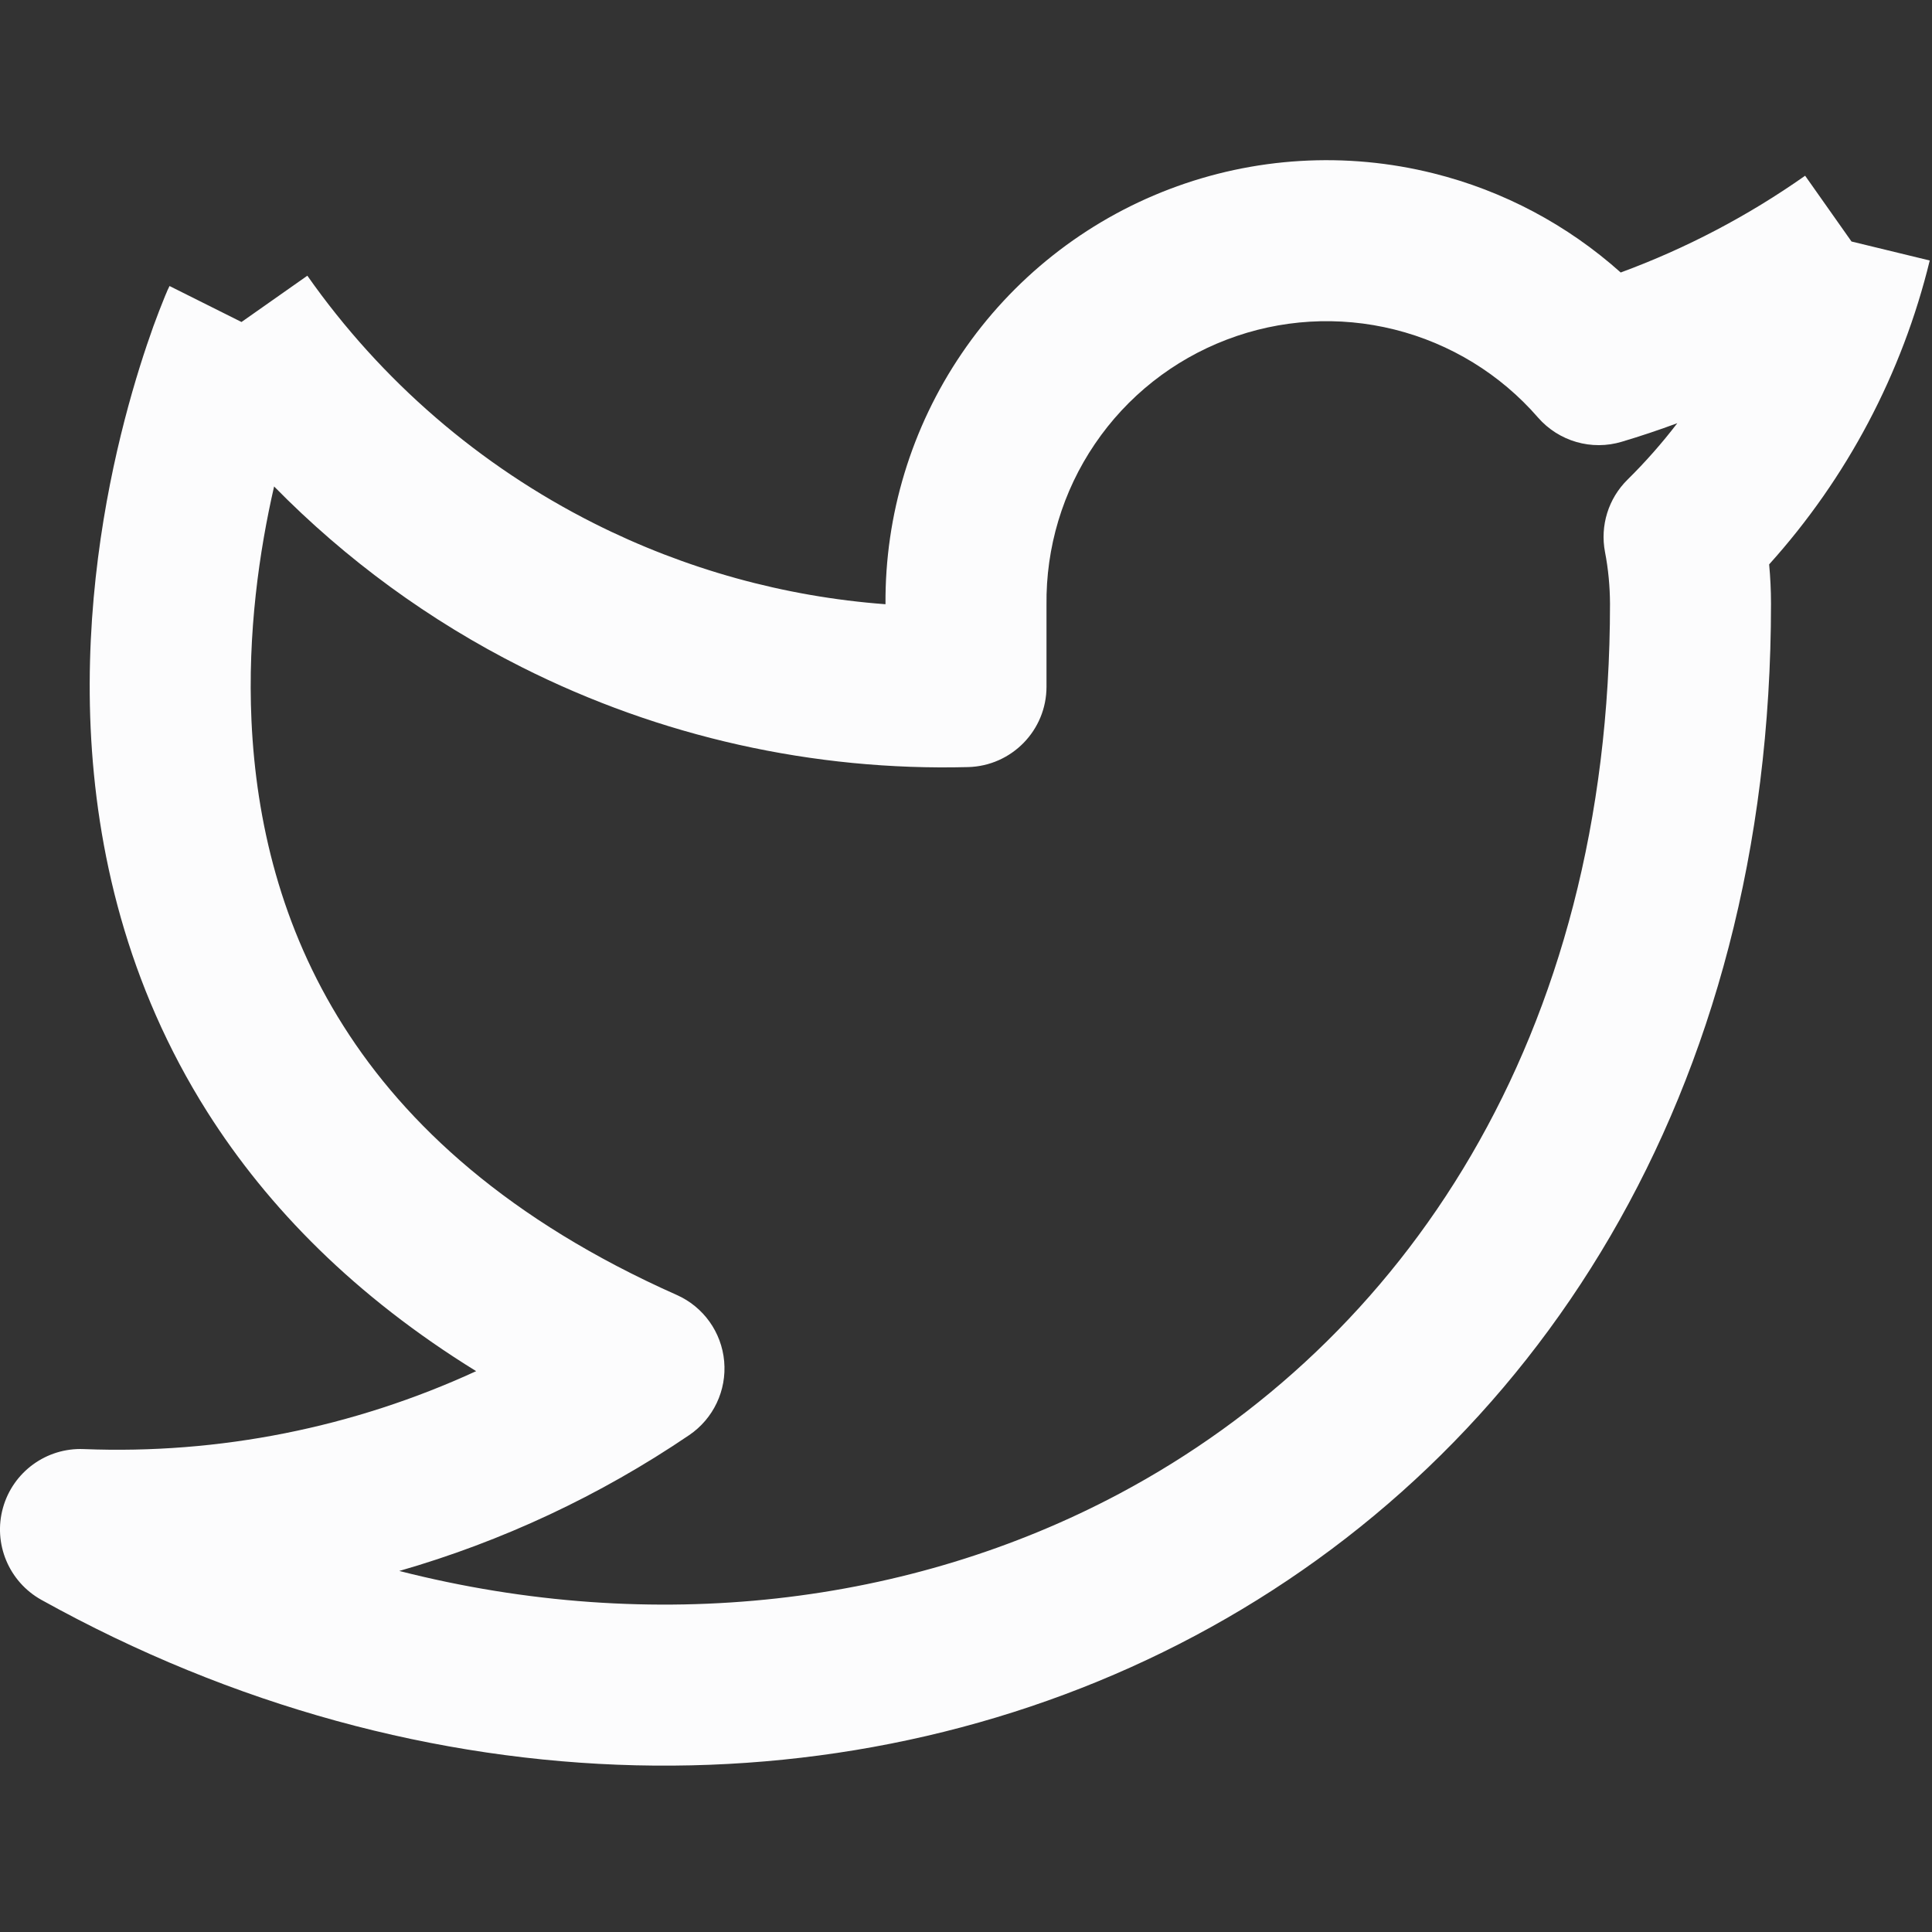 <svg width="24" height="24" viewBox="0 0 24 24" fill="none" xmlns="http://www.w3.org/2000/svg">
<rect x="0" y="0" width="24" height="24" fill="#333333" stroke="none"/>
<g clip-path="url(#clip0_273_6475)">
<path fill-rule="evenodd" clip-rule="evenodd" d="M17.81 2.154C16.721 1.881 15.574 1.95 14.526 2.35C13.477 2.75 12.576 3.463 11.946 4.392C11.322 5.31 10.992 6.397 11 7.506C9.742 7.412 8.513 7.072 7.381 6.502C5.958 5.786 4.734 4.729 3.818 3.425L3 4L2.106 3.553C2.098 3.568 2.09 3.585 2.083 3.601L2.08 3.607L2.069 3.634C2.059 3.657 2.046 3.687 2.031 3.726C1.999 3.804 1.956 3.915 1.905 4.054C1.805 4.333 1.674 4.731 1.548 5.218C1.297 6.189 1.058 7.542 1.126 9.045C1.195 10.553 1.574 12.231 2.577 13.816C3.33 15.004 4.412 16.105 5.915 17.033C4.396 17.732 2.727 18.068 1.04 18.001C0.577 17.982 0.162 18.284 0.037 18.73C-0.088 19.176 0.11 19.649 0.514 19.874C5.291 22.528 10.651 22.552 14.845 20.32C19.063 18.075 22 13.6 22 7.5L22 7.497C22 7.334 21.992 7.172 21.977 7.011C22.943 5.939 23.629 4.643 23.972 3.236L23 3L22.424 2.183C21.715 2.682 20.945 3.086 20.133 3.385C19.472 2.794 18.676 2.37 17.81 2.154ZM3.124 8.954C3.074 7.861 3.221 6.845 3.405 6.043C4.297 6.952 5.336 7.712 6.482 8.288C8.199 9.153 10.104 9.579 12.026 9.529C12.568 9.515 13 9.072 13 8.53V7.53L13 7.516C12.991 6.804 13.2 6.105 13.601 5.515C14.001 4.925 14.573 4.473 15.239 4.219C15.905 3.964 16.633 3.921 17.324 4.094C18.016 4.267 18.638 4.648 19.105 5.186C19.364 5.483 19.772 5.601 20.148 5.487C20.38 5.418 20.609 5.341 20.836 5.257C20.647 5.504 20.441 5.738 20.218 5.958C19.98 6.192 19.875 6.53 19.938 6.858C19.979 7.07 19.999 7.285 20 7.501C20 12.901 17.437 16.675 13.905 18.555C11.307 19.937 8.13 20.323 4.96 19.515C6.234 19.149 7.451 18.581 8.562 17.827C8.862 17.623 9.028 17.273 8.996 16.911C8.964 16.549 8.738 16.233 8.406 16.086C6.316 15.157 5.04 13.967 4.267 12.746C3.489 11.518 3.181 10.197 3.124 8.954Z" fill="#FCFCFD"/>
</g>
<defs>
<clipPath id="clip0_273_6475">
<rect width="24" height="24" fill="white"/>
</clipPath>
</defs>
</svg>
